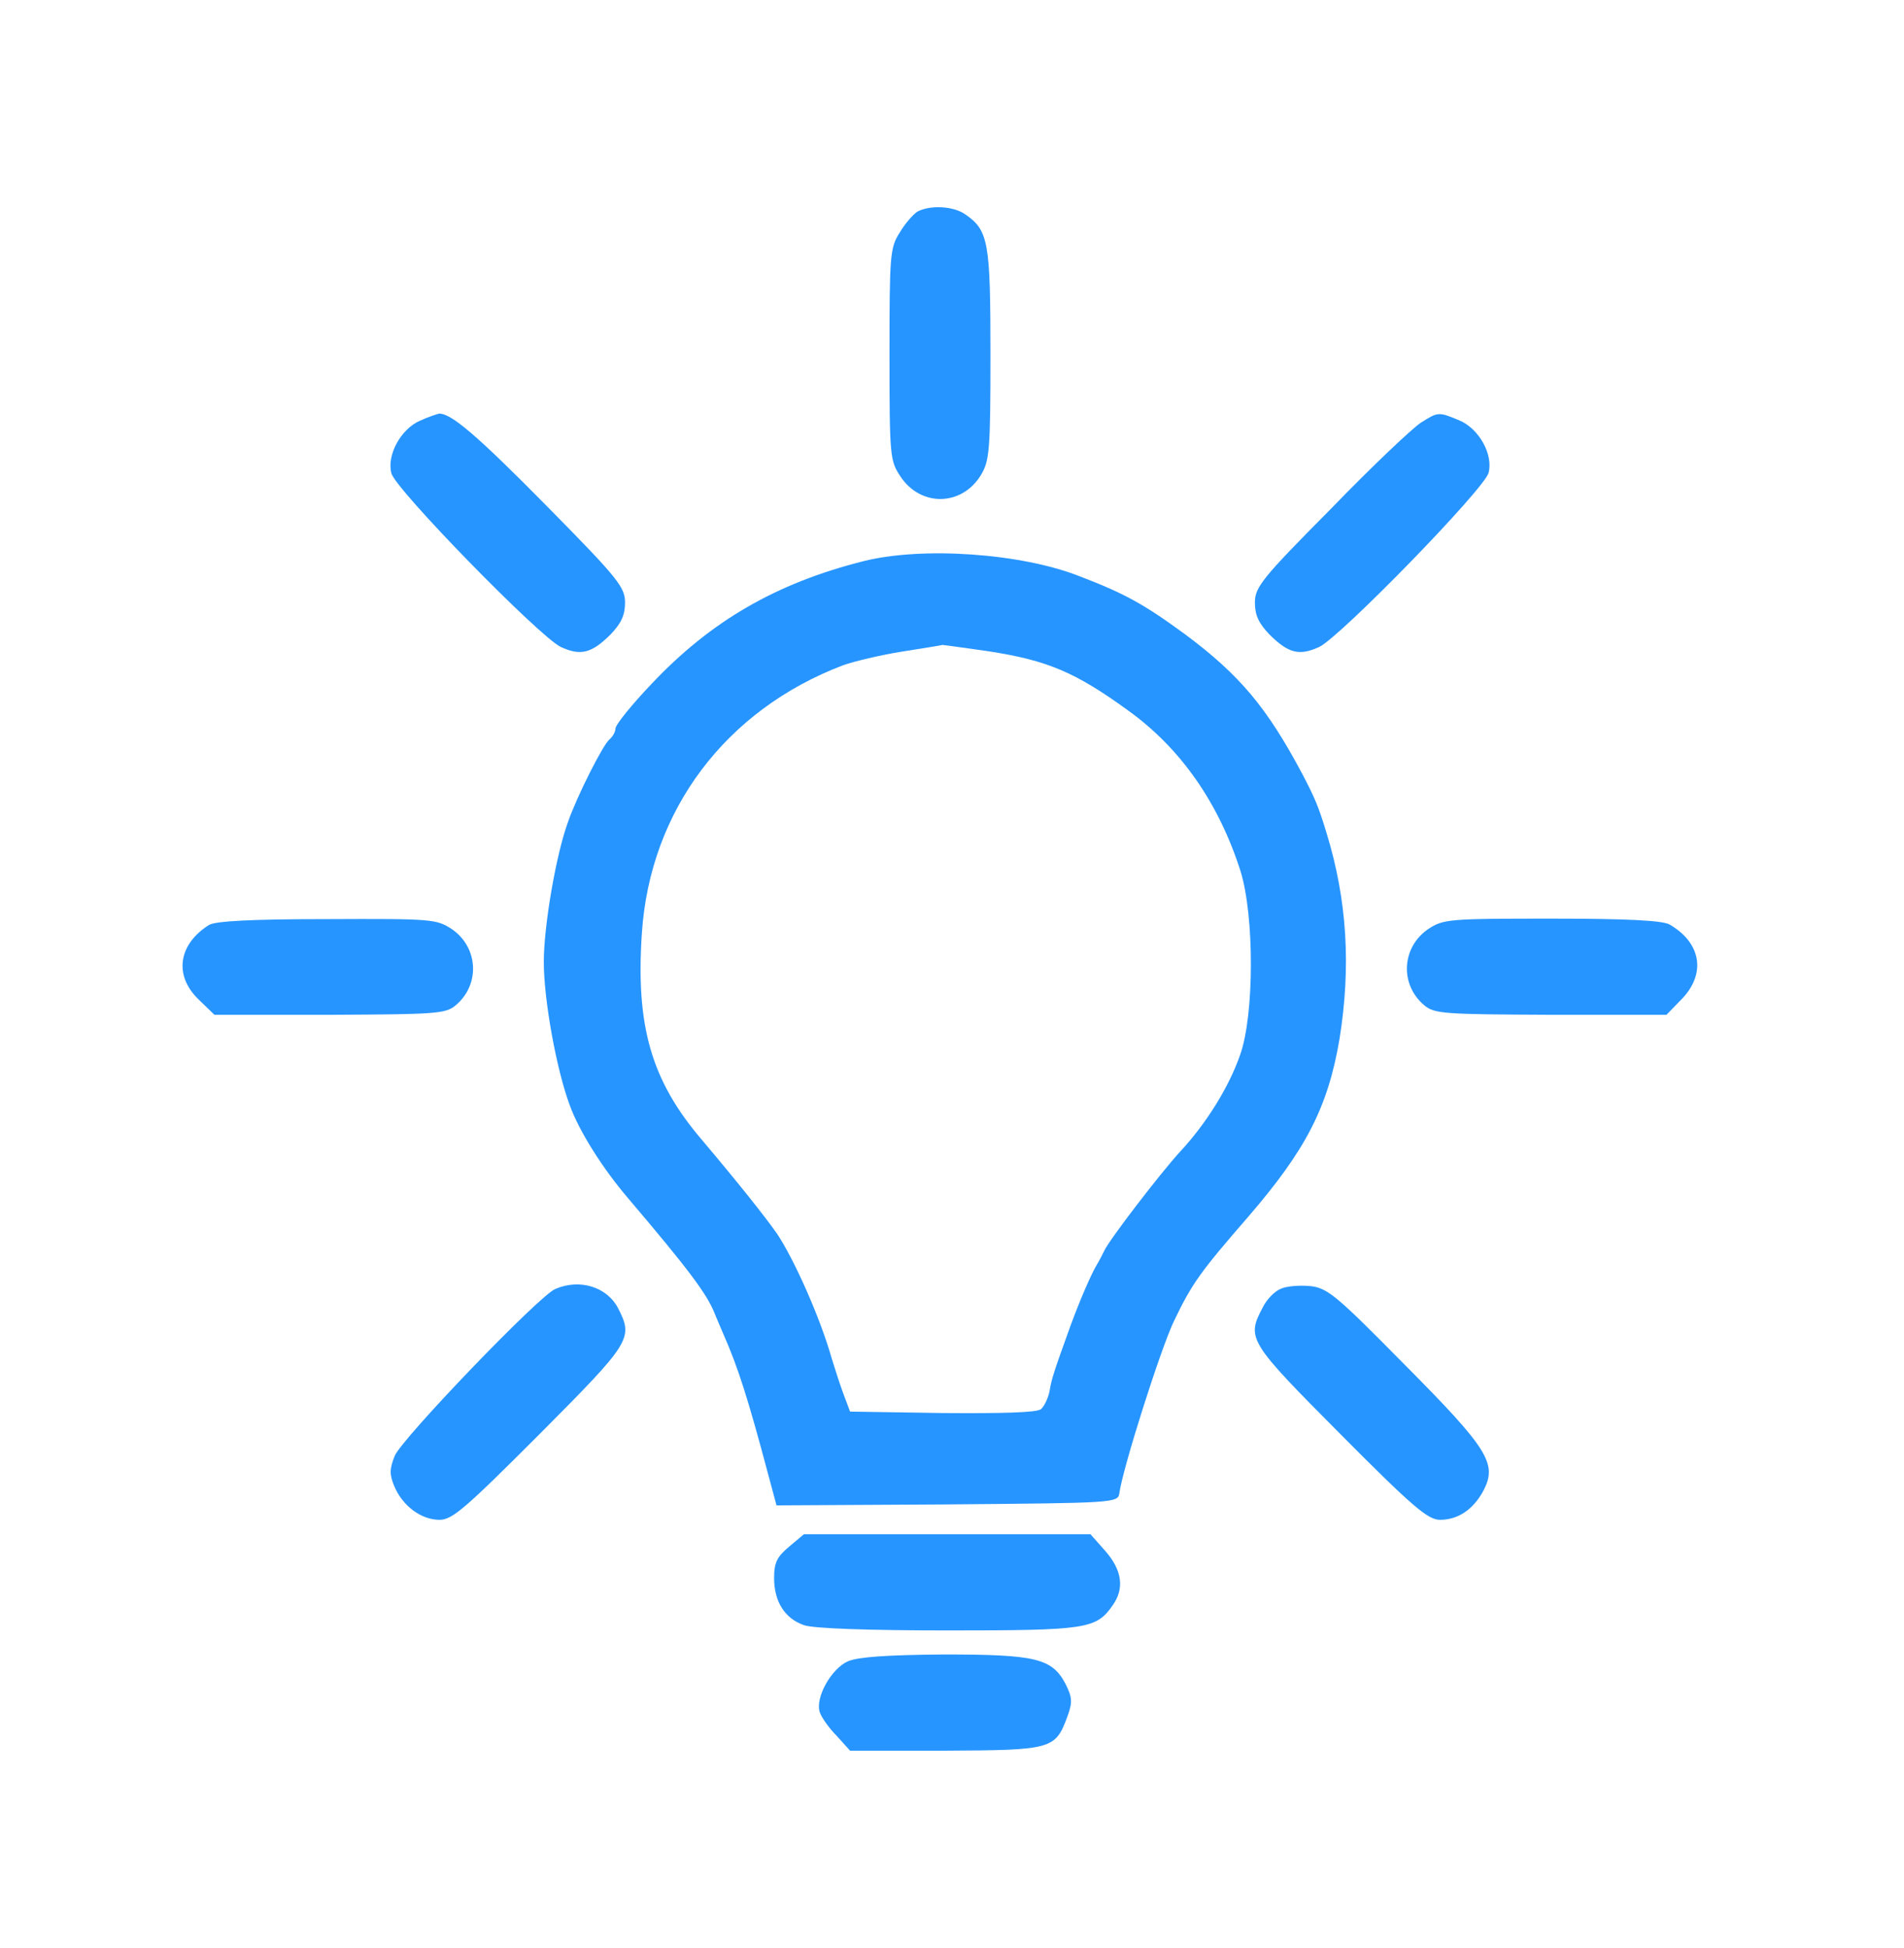 <?xml version="1.0" standalone="no"?>
<!DOCTYPE svg PUBLIC "-//W3C//DTD SVG 20010904//EN"
 "http://www.w3.org/TR/2001/REC-SVG-20010904/DTD/svg10.dtd">
<svg version="1.0" xmlns="http://www.w3.org/2000/svg"
 width="396pt" height="405pt" viewBox="0 0 396 405"
 preserveAspectRatio="xMidYMid meet">
<g transform="translate(0,405) scale(0.1,-0.1)"
fill="#2795ff" stroke="none">
<path d="M1908 3610 c-9 -6 -26 -25 -37 -44 -20 -31 -21 -48 -21 -253 0 -213
1 -221 23 -254 42 -63 127 -62 167 3 18 30 20 51 20 251 0 233 -4 258 -52 291
-25 18 -74 20 -100 6z"/>
<path d="M873 3175 c-39 -17 -69 -71 -59 -109 8 -33 307 -339 352 -361 41 -19
64 -14 104 26 22 23 30 40 30 66 0 32 -14 50 -162 200 -146 148 -200 194 -225
193 -4 -1 -23 -7 -40 -15z"/>
<path d="M2955 3171 c-16 -10 -101 -90 -187 -179 -144 -145 -158 -163 -158
-195 0 -26 8 -43 30 -66 40 -40 63 -45 104 -26 45 22 344 329 352 362 10 38
-20 92 -61 109 -43 18 -44 18 -80 -5z"/>
<path d="M1795 2883 c-182 -46 -317 -125 -439 -254 -42 -44 -76 -86 -76 -94 0
-7 -6 -17 -13 -23 -13 -11 -67 -117 -86 -172 -25 -69 -50 -216 -50 -290 0 -78
26 -223 54 -298 19 -53 68 -131 121 -193 125 -147 164 -199 180 -239 3 -8 12
-28 19 -45 30 -68 51 -134 92 -288 l18 -67 355 2 c346 3 355 3 358 23 7 52 86
301 114 359 37 77 54 101 154 216 120 139 166 228 190 370 24 150 16 288 -27
428 -17 56 -24 72 -50 122 -74 139 -130 206 -244 291 -86 63 -126 85 -220 121
-122 48 -328 62 -450 31z m260 -187 c124 -19 182 -44 291 -123 110 -79 189
-193 234 -334 29 -93 29 -300 -1 -383 -23 -66 -70 -142 -125 -201 -42 -46
-147 -183 -157 -205 -4 -8 -11 -22 -16 -30 -12 -20 -36 -76 -54 -125 -35 -97
-40 -112 -44 -137 -3 -15 -11 -32 -18 -38 -8 -7 -81 -9 -205 -8 l-192 3 -15
40 c-8 22 -18 54 -23 70 -24 85 -78 206 -114 260 -26 37 -81 106 -157 196
-105 123 -137 237 -124 429 17 255 174 464 419 557 23 8 77 21 121 28 44 7 82
13 85 14 3 0 46 -6 95 -13z"/>
<path d="M435 2127 c-64 -40 -74 -105 -22 -155 l33 -32 239 0 c222 1 242 2
263 20 51 43 47 120 -8 158 -32 21 -41 22 -259 21 -156 0 -232 -4 -246 -12z"/>
<path d="M2970 2118 c-55 -38 -59 -115 -8 -158 21 -18 41 -19 264 -20 l240 0
32 33 c51 53 40 117 -26 155 -16 8 -85 12 -245 12 -216 0 -225 -1 -257 -22z"/>
<path d="M1155 1370 c-33 -13 -320 -312 -334 -347 -11 -27 -11 -39 -1 -63 17
-41 56 -70 94 -70 27 0 54 24 208 178 191 192 196 199 163 263 -23 43 -79 61
-130 39z"/>
<path d="M2663 1370 c-12 -5 -29 -22 -37 -39 -34 -64 -29 -71 162 -263 151
-152 182 -178 207 -178 38 0 70 22 91 62 28 55 9 86 -165 261 -142 144 -160
159 -196 163 -22 2 -50 0 -62 -6z"/>
<path d="M1641 834 c-25 -21 -31 -33 -31 -65 0 -49 22 -84 62 -98 19 -7 134
-11 300 -11 288 0 308 3 342 52 25 35 20 73 -15 113 l-31 35 -298 0 -298 0
-31 -26z"/>
<path d="M1764 596 c-35 -15 -69 -76 -59 -106 3 -10 19 -33 35 -49 l28 -31
199 0 c221 1 228 3 253 71 11 30 10 40 -4 68 -28 53 -62 61 -253 61 -118 -1
-177 -5 -199 -14z"/>
</g>
</svg>
